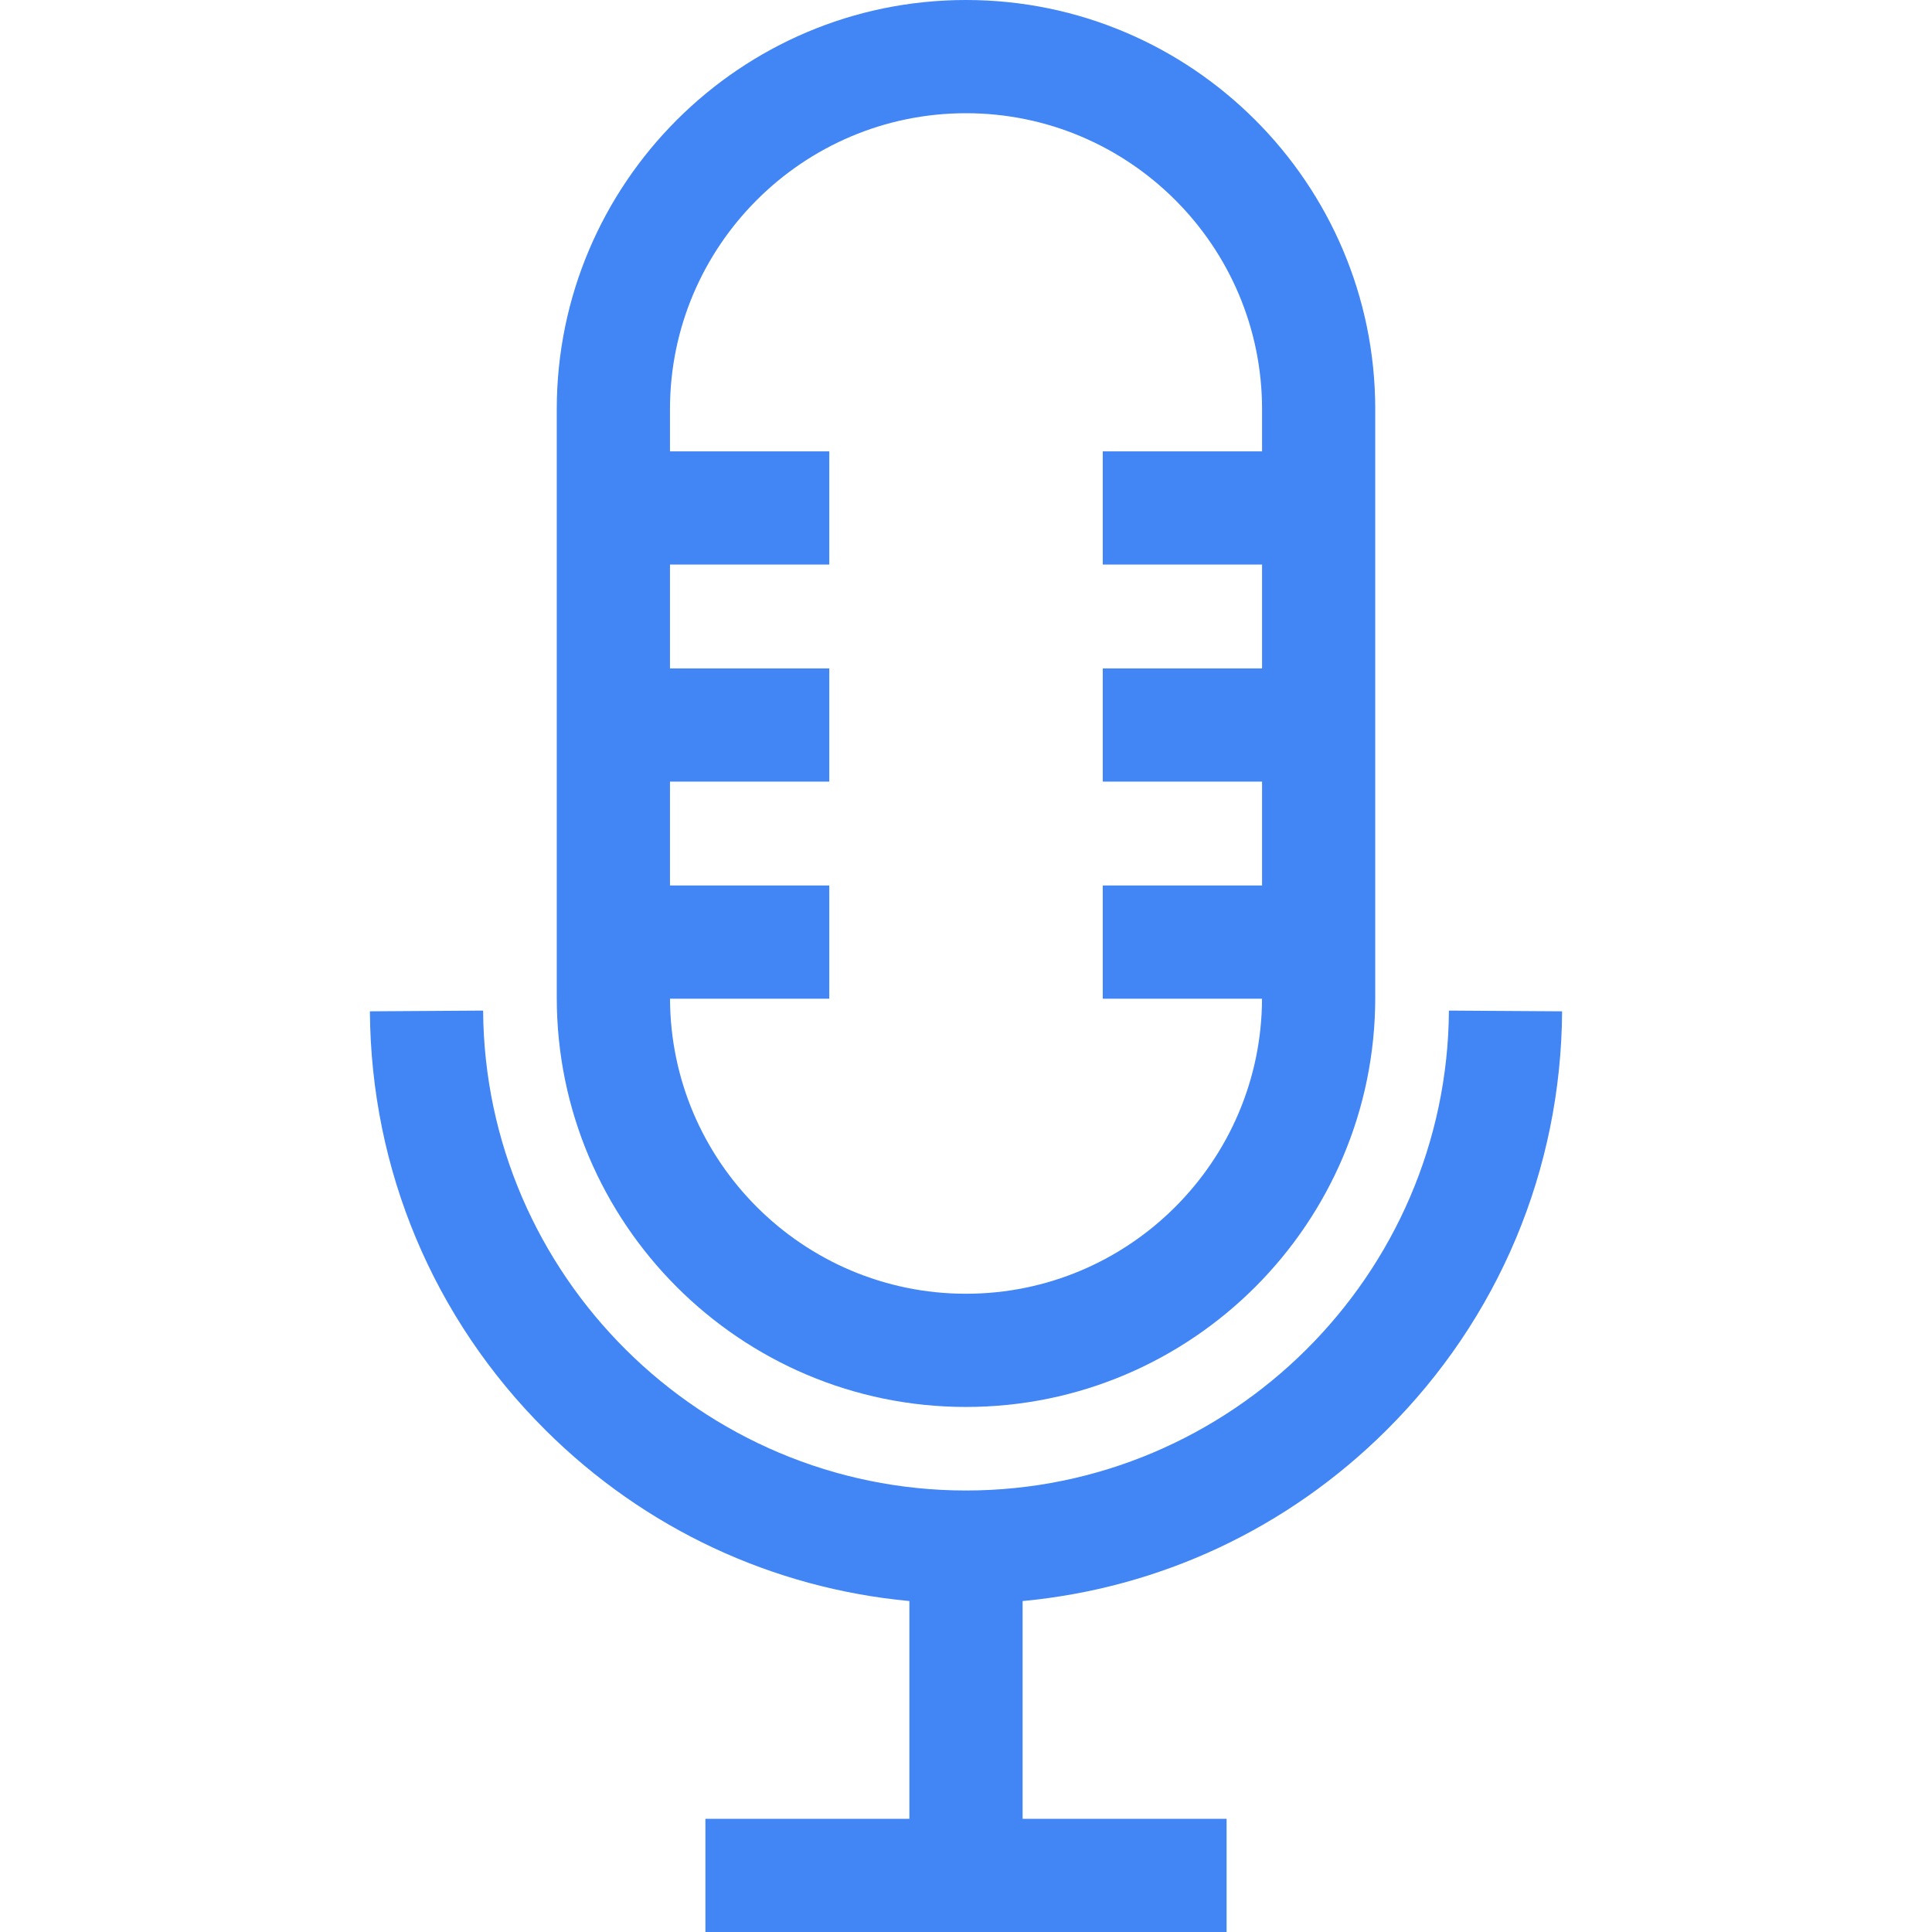 <svg width="50" height="50" viewBox="0 0 50 50" fill="none" xmlns="http://www.w3.org/2000/svg">
<path d="M25 0C19.16 0 14.409 4.751 14.409 10.591V25.821C14.409 31.661 19.16 36.412 25 36.412C30.84 36.412 35.591 31.661 35.591 25.821V10.591C35.591 4.751 30.84 0 25 0ZM32.662 11.681H28.539V14.611H32.662V17.299H28.539V20.228H32.662V22.916H28.539V25.846H32.661C32.648 30.059 29.216 33.482 25 33.482C20.784 33.482 17.353 30.059 17.34 25.846H21.462V22.916H17.339V20.228H21.462V17.299H17.339V14.611H21.462V11.681H17.339V10.591C17.339 6.367 20.776 2.93 25 2.93C29.225 2.93 32.662 6.367 32.662 10.591V11.681Z" fill="#4285F5"/>
<path d="M35.877 37.017C38.786 34.125 40.402 30.273 40.427 26.173L37.498 26.154C37.455 33.003 31.848 38.574 25 38.574C18.152 38.574 12.546 33.003 12.503 26.154L9.573 26.173C9.599 30.273 11.215 34.125 14.123 37.017C16.684 39.563 19.983 41.102 23.535 41.435V47.07H18.256V50H31.744V47.07H26.465V41.435C30.017 41.102 33.316 39.563 35.877 37.017Z" fill="#4285F5"/>
</svg>
